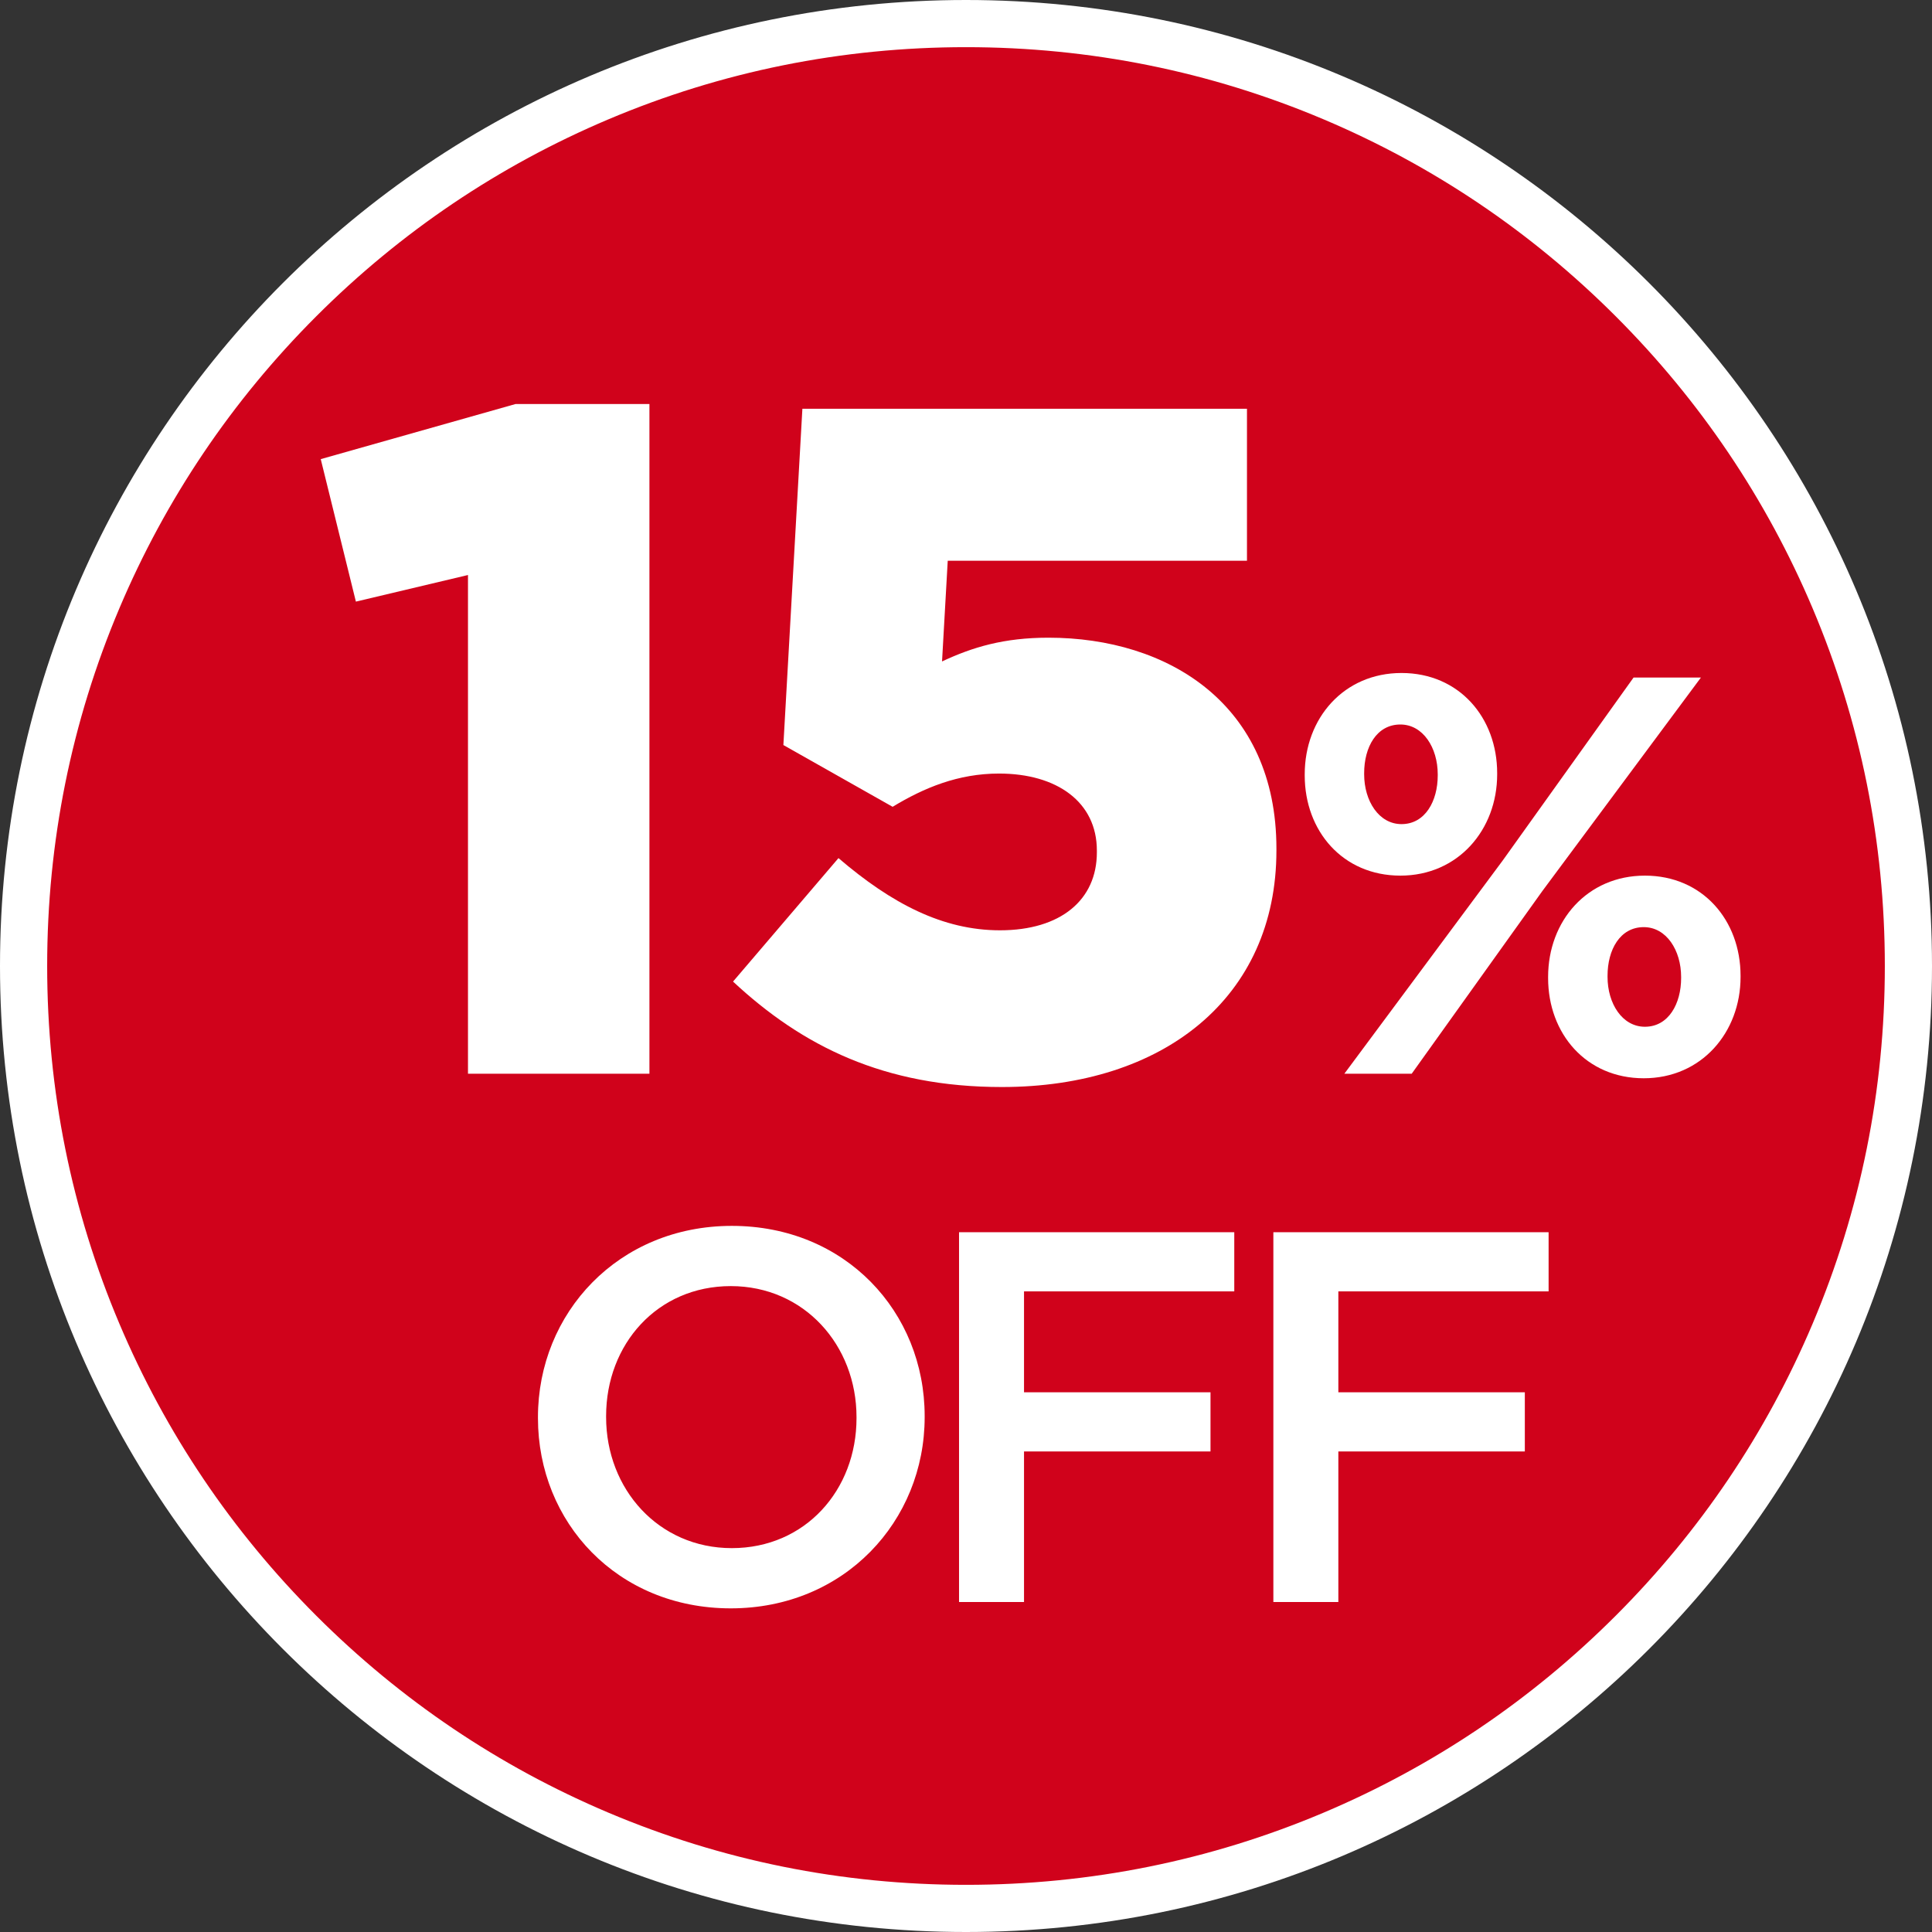 <?xml version="1.0" encoding="UTF-8"?>
<svg id="Layer_1" data-name="Layer 1" xmlns="http://www.w3.org/2000/svg" viewBox="0 0 1024 1024">
  <rect x="0" y="0" width="1024" height="1024" fill="#333333" stroke="none"/>
  <defs>
    <style>
      .cls-1 {
        fill: #fff;
      }

      .cls-2 {
        fill: #d0021b;
      }
    </style>
  </defs>
  <g>
    <path class="cls-2" d="m512,1011.5c-67.44,0-132.85-13.21-194.42-39.25-59.48-25.16-112.9-61.17-158.78-107.05-45.88-45.88-81.9-99.3-107.05-158.78-26.04-61.57-39.25-126.99-39.25-194.42s13.21-132.85,39.25-194.42c25.16-59.48,61.17-112.9,107.05-158.78,45.88-45.88,99.3-81.9,158.78-107.05,61.57-26.04,126.99-39.25,194.42-39.25s132.85,13.21,194.42,39.25c59.48,25.16,112.9,61.17,158.78,107.05,45.88,45.88,81.9,99.3,107.05,158.78,26.04,61.57,39.25,126.99,39.25,194.42s-13.21,132.85-39.25,194.42c-25.16,59.48-61.17,112.9-107.05,158.78-45.88,45.88-99.3,81.9-158.78,107.05-61.57,26.04-126.99,39.25-194.42,39.25Z"/>
    <path class="cls-1" d="m512,25c65.76,0,129.53,12.87,189.55,38.26,57.99,24.53,110.07,59.64,154.81,104.38,44.73,44.73,79.85,96.82,104.38,154.81,25.39,60.02,38.26,123.8,38.26,189.55s-12.87,129.53-38.26,189.55c-24.53,57.99-59.64,110.07-104.38,154.81-44.73,44.73-96.82,79.85-154.81,104.38-60.02,25.39-123.8,38.26-189.55,38.26s-129.53-12.87-189.55-38.26c-57.99-24.53-110.07-59.65-154.81-104.38-44.73-44.73-79.85-96.82-104.38-154.81-25.39-60.02-38.26-123.8-38.26-189.55s12.87-129.53,38.26-189.55c24.53-57.99,59.64-110.07,104.38-154.81,44.73-44.73,96.82-79.85,154.81-104.38,60.02-25.39,123.8-38.26,189.55-38.26m0-25C229.23,0,0,229.23,0,512s229.23,512,512,512,512-229.23,512-512S794.77,0,512,0h0Z"/>
  </g>
  <g>
    <path class="cls-1" d="m248.04,304.77l-59.41,14.1-18.63-75.52,103.22-29.2h70.99v354.96h-96.17v-264.33Z"/>
    <path class="cls-1" d="m388.52,520.26l55.89-65.45c28.2,24.17,55.38,38.27,85.59,38.27,32.22,0,51.36-16.11,51.36-41.29v-1.01c0-25.68-21.15-40.78-51.86-40.78-21.65,0-39.78,7.55-56.39,17.62l-57.9-32.73,10.07-178.24h235.64v80.56h-158.6l-3.02,53.37c16.11-7.55,32.73-12.59,56.39-12.59,63.44,0,120.84,35.25,120.84,111.78v1.01c0,78.04-59.92,125.37-145.51,125.37-62.43,0-105.73-21.65-142.49-55.89Z"/>
    <path class="cls-1" d="m691.53,411v-.6c0-29.7,20.7-53.7,51.3-53.7s50.7,23.7,50.7,53.1v.6c0,29.4-20.7,53.7-51.3,53.7s-50.7-23.7-50.7-53.1Zm174.3-51.9h35.7l-84,113.1-69.3,96.9h-35.7l84-113.1,69.3-96.9Zm-142.8,50.7v.6c0,14.1,7.8,26.4,19.8,26.4,12.6,0,19.2-12.3,19.2-25.8v-.6c0-14.1-7.8-26.4-19.8-26.4-12.6,0-19.2,12-19.2,25.8Zm97.5,108.6v-.6c0-29.7,20.7-53.7,51.3-53.7s50.7,23.7,50.7,53.1v.6c0,29.4-20.7,53.7-51.3,53.7s-50.7-23.7-50.7-53.1Zm70.5,0v-.6c0-14.1-7.8-26.4-19.8-26.4-12.6,0-19.2,12-19.2,25.8v.6c0,14.1,7.8,26.4,19.8,26.4,12.6,0,19.2-12.3,19.2-25.8Z"/>
    <path class="cls-1" d="m285.13,751.66v-.56c0-55.16,42.56-101.36,102.76-101.36s102.2,45.64,102.2,100.8v.56c0,55.16-42.56,101.36-102.76,101.36s-102.2-45.64-102.2-100.8Zm168.84,0v-.56c0-38.08-27.72-69.44-66.64-69.44s-66.08,30.8-66.08,68.88v.56c0,38.08,27.72,69.44,66.64,69.44s66.08-30.8,66.08-68.88Z"/>
    <path class="cls-1" d="m508.31,653.1h145.88v31.36h-111.44v53.48h98.84v31.36h-98.84v79.8h-34.44v-196Z"/>
    <path class="cls-1" d="m674.91,653.1h145.88v31.36h-111.44v53.48h98.84v31.36h-98.84v79.8h-34.44v-196Z"/>
  </g>
</svg>